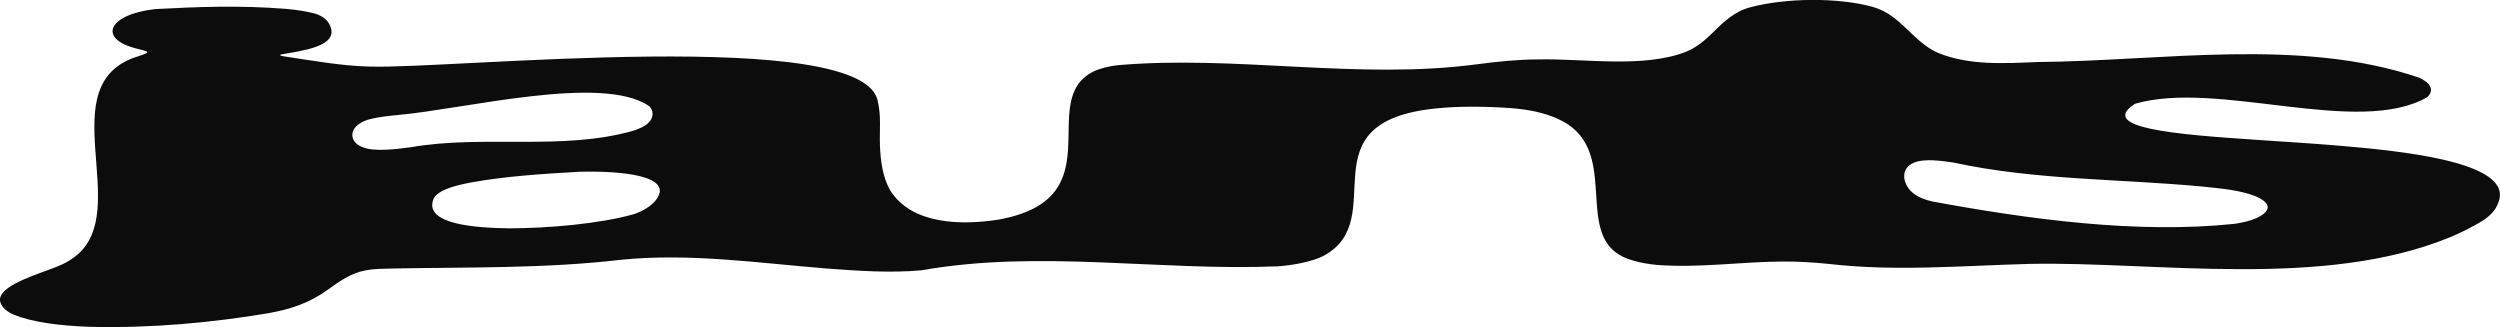 <svg viewBox="0 0 564.64 73.86" xmlns="http://www.w3.org/2000/svg" data-name="Layer 2" id="Layer_2">
  <defs>
    <style>
      .cls-1 {
        fill: #0c0c0c;
      }
    </style>
  </defs>
  <g data-name="Layer 1" id="Layer_1-2">
    <path d="M482.17,23.45c18.72-5.48,50.29,7.47,66-1.48.76-.64,1.14-1.57.7-2.43-.37-.81-1.39-1.48-2.49-2-26.91-9.13-57.97-3.75-86.31-3.53-7.34.31-15.33.81-22.32-2.06-4.11-1.76-6.71-5.49-10.17-8.08-1.43-1.08-3.03-1.88-4.74-2.35-7.71-2.11-19.49-2.02-27.5.12-3.39.85-5.96,3.17-8.37,5.61-1.91,1.87-3.69,3.4-6.05,4.39-9.63,3.86-23.44,1.52-33.52,1.78-4.61.01-9.26.49-13.83,1.1-26.91,3.57-54.29-2.13-81.2.21-1.87.22-3.95.7-5.53,1.48-12.91,6.61,5.06,28.64-21.33,33.39-8.32,1.31-19.67,1.16-24.49-6.67-1.7-3.03-2.15-6.68-2.28-10.14-.12-3.27.3-6.63-.46-9.73-2.38-17.38-96.91-7.36-114.93-8.03-6.24-.15-12.74-1.34-19.08-2.28-.85-.15-1.28-.28-.8-.45,4.9-.85,12.73-1.83,11.22-6.14-.56-1.79-2.26-2.84-4.08-3.22-1.61-.41-3.64-.72-5.9-.93-10.7-.86-20.36-.45-29.67.04-10.78,1.24-12.97,6.77-4.15,8.93,2.64.7,3.52.7.39,1.71-20.35,6.14-.91,34.95-14.29,45.23-1.89,1.48-3.58,2.13-6.04,3.03-2.53.92-5.31,1.91-7.59,3.14-2.09,1.14-3.56,2.43-3.35,3.88.27,1.53,1.77,2.55,3.13,3.1,4.13,1.7,10.24,2.5,17.07,2.74,14.05.35,27.74-.95,40.39-3.07,5.07-.91,9.36-2.33,13.52-5.37,2.56-1.86,5.24-3.73,8.4-4.29,2.1-.42,4.27-.38,6.41-.44,17.08-.32,34.24.03,51.25-1.96,15.56-1.59,31.16.74,46.69,1.98,7.07.52,14.17,1.03,21.25.39,26.62-4.72,53.7.21,80.51-.9,3.31-.23,7.77-1.04,10.31-2.37,15.46-8.35-4.82-30.24,25.39-33.29,5.11-.55,11.31-.46,16.7-.09,4.49.33,9.19,1.2,13.06,3.66,11.93,7.93.42,26.95,14.78,30.79,1.61.5,3.58.82,5.31.98,9.55.75,19.12-.74,28.65-.76,3.39-.03,6.77.2,10.14.53,15.11,1.76,30.29.4,45.49,0,28.55-.56,66.33,5.77,95.05-6.08,1.82-.77,3.59-1.63,5.31-2.58,2.32-1.25,4.56-2.64,5.42-5.15,3.89-9.38-22.81-11.76-36.4-12.93-6.13-.5-12.02-.86-18.2-1.28-18.43-1.23-35.8-2.65-27.52-8.09h.03ZM81.57,33.11c-2.47-1.12-2.7-3.62-.4-5.16.73-.51,1.58-.83,2.44-1.05,1.97-.5,4.27-.73,6.37-.94,14.99-1.33,46.21-9.29,56.67-1.96.97.91,1,2.5-.03,3.57-.95,1.02-2.27,1.52-3.59,1.96-16.02,4.57-33.77.86-50.24,3.72-1.88.25-3.87.5-5.77.57-1.83.04-3.72.06-5.41-.69l-.04-.02ZM143.31,48.34c-7.9,2.22-19.31,3.2-28.25,3.23-7.26-.09-19.62-.8-17.11-6.75.5-.89,1.52-1.56,2.73-2.07,1.8-.75,3.77-1.16,5.65-1.53,7.95-1.45,16.56-1.97,24.59-2.43,3.48-.09,18.75-.26,18.09,4.62-.6,2.52-3.4,4.08-5.67,4.91h-.04ZM509.62,49.27c-1.58.69-3.22,1.02-4.9,1.28-21.96,2.32-46.46-1.02-68.21-5.03-1.61-.37-3.22-.9-4.49-1.96-1.25-1.01-2.17-2.76-1.91-4.32.81-4.23,7.89-2.98,11.16-2.51,18.42,3.98,37.51,3.65,56.11,5.4,3.51.37,7.07.65,10.48,1.65,3.47,1.02,6.74,3.16,1.79,5.48l-.04.02Z" class="cls-1"></path>
  </g>
</svg>